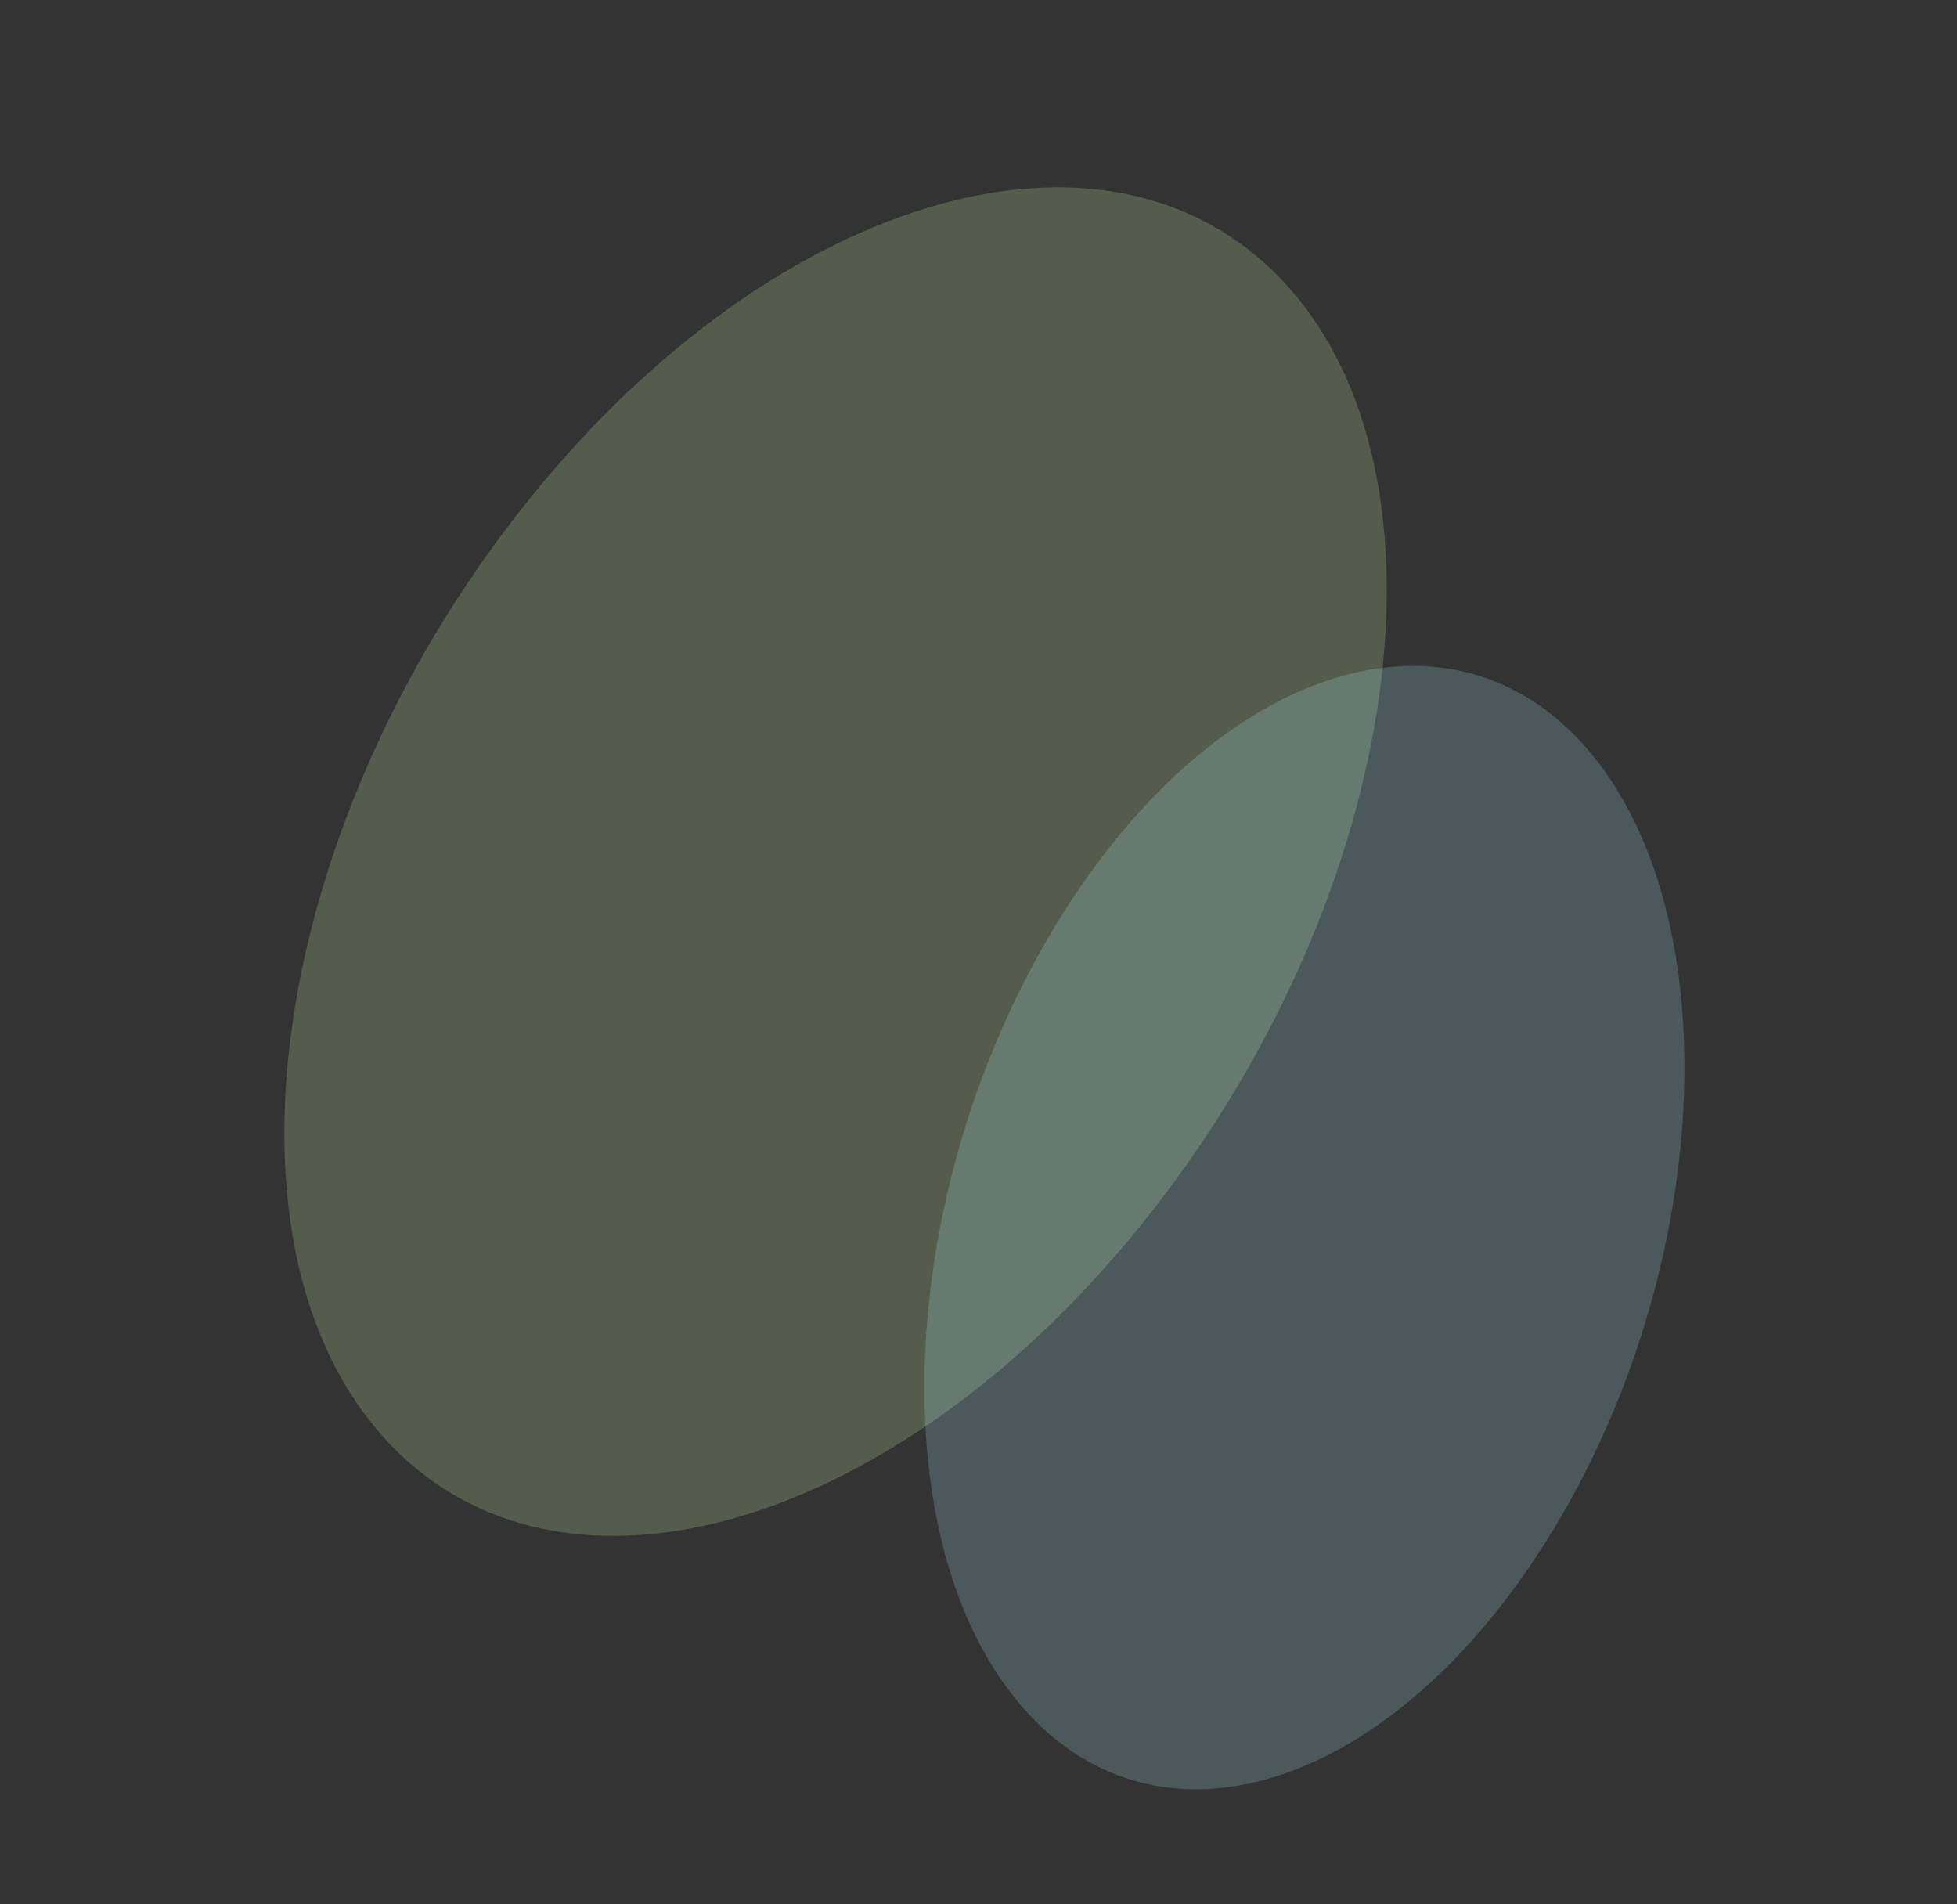 <svg xmlns="http://www.w3.org/2000/svg" width="764.983" height="744.3" viewBox="0 0 764.983 744.3">
  <rect x="0" y="0" width="764.983" height="744.3" fill="#333333" stroke="none"/>
  <g id="Group_31787" data-name="Group 31787" transform="translate(200.462 21.075) rotate(7)">
    <path id="Path_27725" data-name="Path 27725" d="M163.561.327c100.793,7.485,191.48,141.722,202.556,299.827S304.464,580.361,203.671,572.876,12.19,431.155,1.114,273.049,62.769-7.158,163.561.327Z" transform="translate(171.715 -42.317) rotate(34)" fill="rgba(221,255,175,0.2)"/>
    <path id="Path_27726" data-name="Path 27726" d="M120.551,1.613c82.46,14.474,163.734,122.476,181.532,241.228S267.461,446.129,185,431.654,21.267,309.179,3.47,190.426,38.092-12.861,120.551,1.613Z" transform="matrix(0.848, 0.53, -0.53, 0.848, 348.293, 152.915)" fill="rgba(174,242,255,0.2)"/>
  </g>
</svg>

